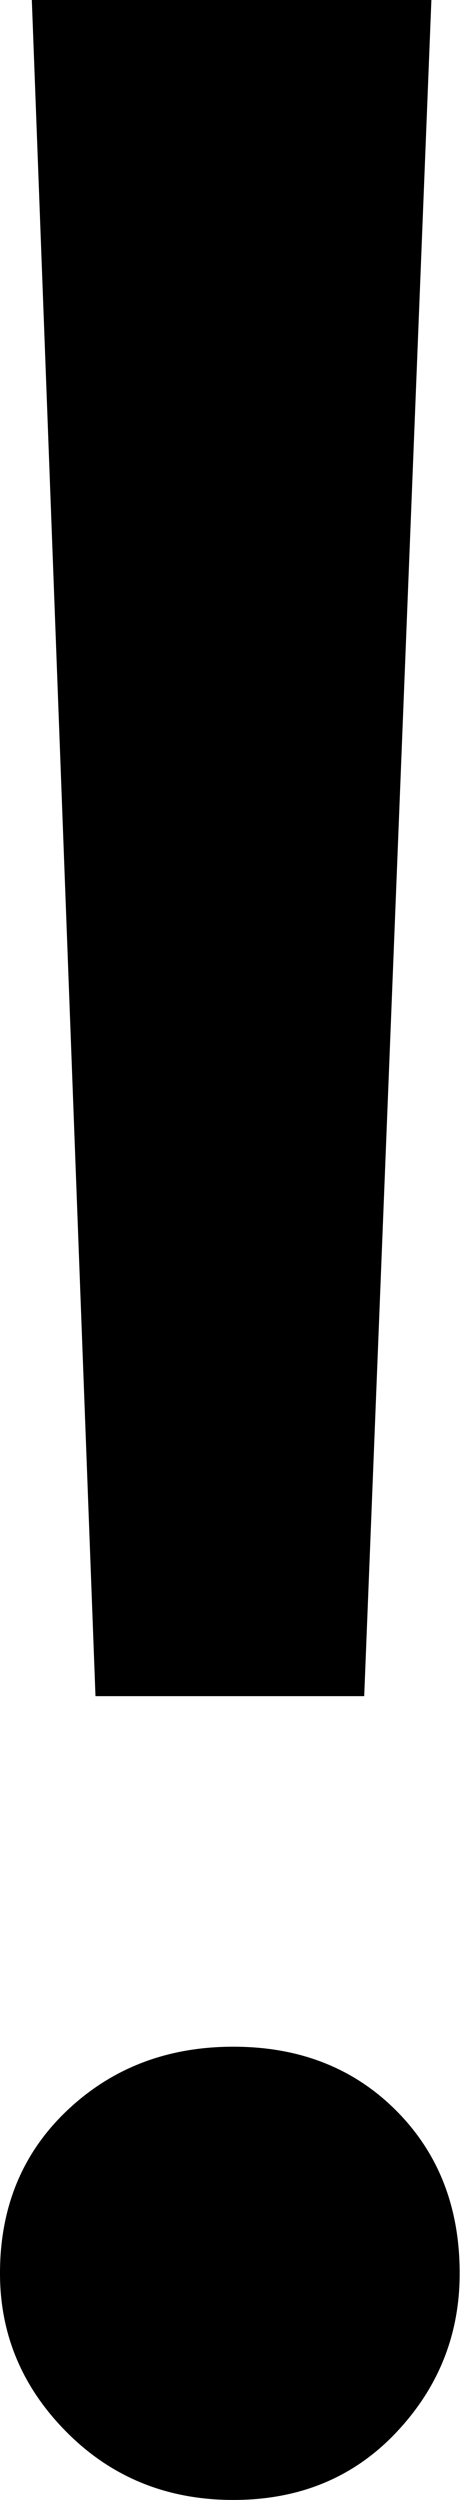 <?xml version="1.0" encoding="UTF-8"?> <svg xmlns="http://www.w3.org/2000/svg" width="30" height="158" viewBox="0 0 30 158" fill="none"> <path d="M6.043 107.199L2.014 0H27.303L23.051 107.199H6.043ZM14.771 158.001C10.593 158.001 7.087 156.584 4.252 153.749C1.417 150.914 0 147.557 0 143.678C0 139.501 1.417 136.069 4.252 133.383C7.087 130.698 10.593 129.355 14.771 129.355C18.948 129.355 22.38 130.698 25.065 133.383C27.751 136.069 29.094 139.501 29.094 143.678C29.094 147.557 27.751 150.914 25.065 153.749C22.38 156.584 18.948 158.001 14.771 158.001Z" fill="black"></path> </svg> 